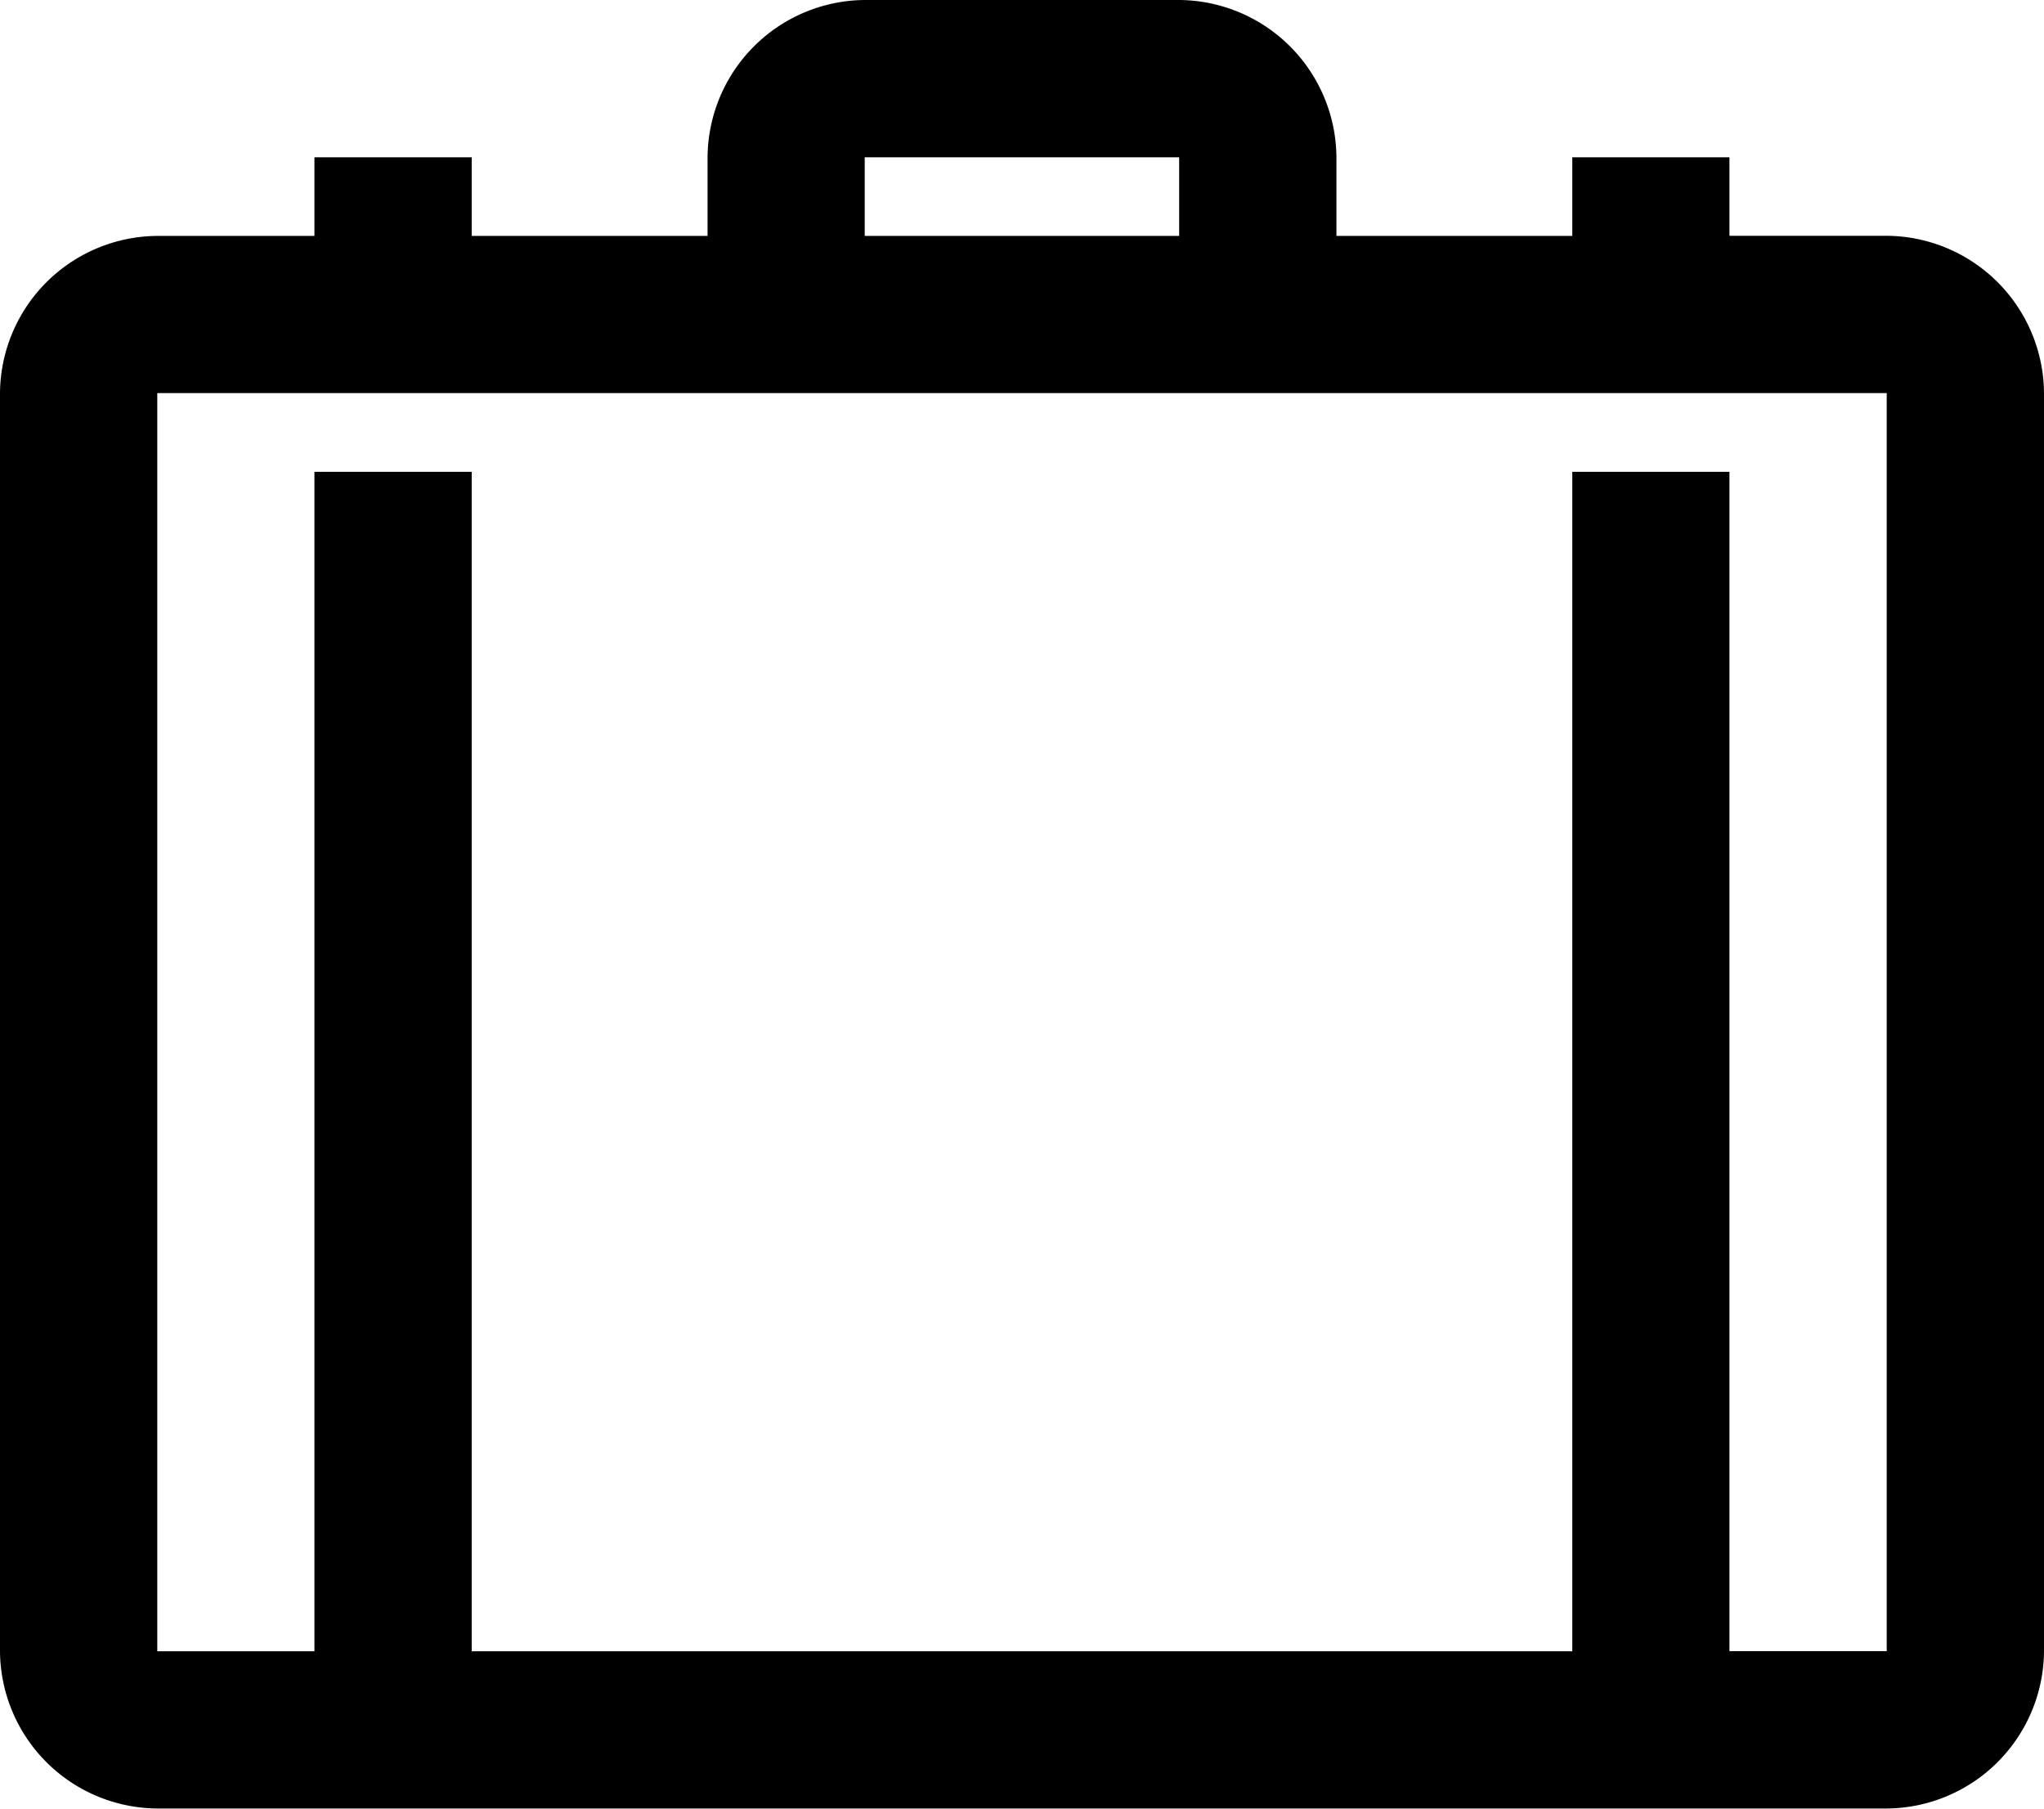 <svg xmlns="http://www.w3.org/2000/svg" width="17.064" height="15.095" viewBox="0 0 17.064 15.095"><path d="M10.219,3A1.322,1.322,0,0,0,8.907,4.313v.656H6.938V4.313H5.625v.656H4.313A1.322,1.322,0,0,0,3,6.281v10.5a1.322,1.322,0,0,0,1.313,1.313H18.751a1.322,1.322,0,0,0,1.313-1.313V6.281a1.322,1.322,0,0,0-1.313-1.313H17.438V4.313H16.126v.656H14.157V4.313A1.322,1.322,0,0,0,12.844,3Zm0,1.313h2.625v.656H10.219ZM4.313,6.281H18.751v10.5H17.438V6.938H16.126v9.844H6.938V6.938H5.625v9.844H4.313Z" transform="translate(-3 -3)"/></svg>